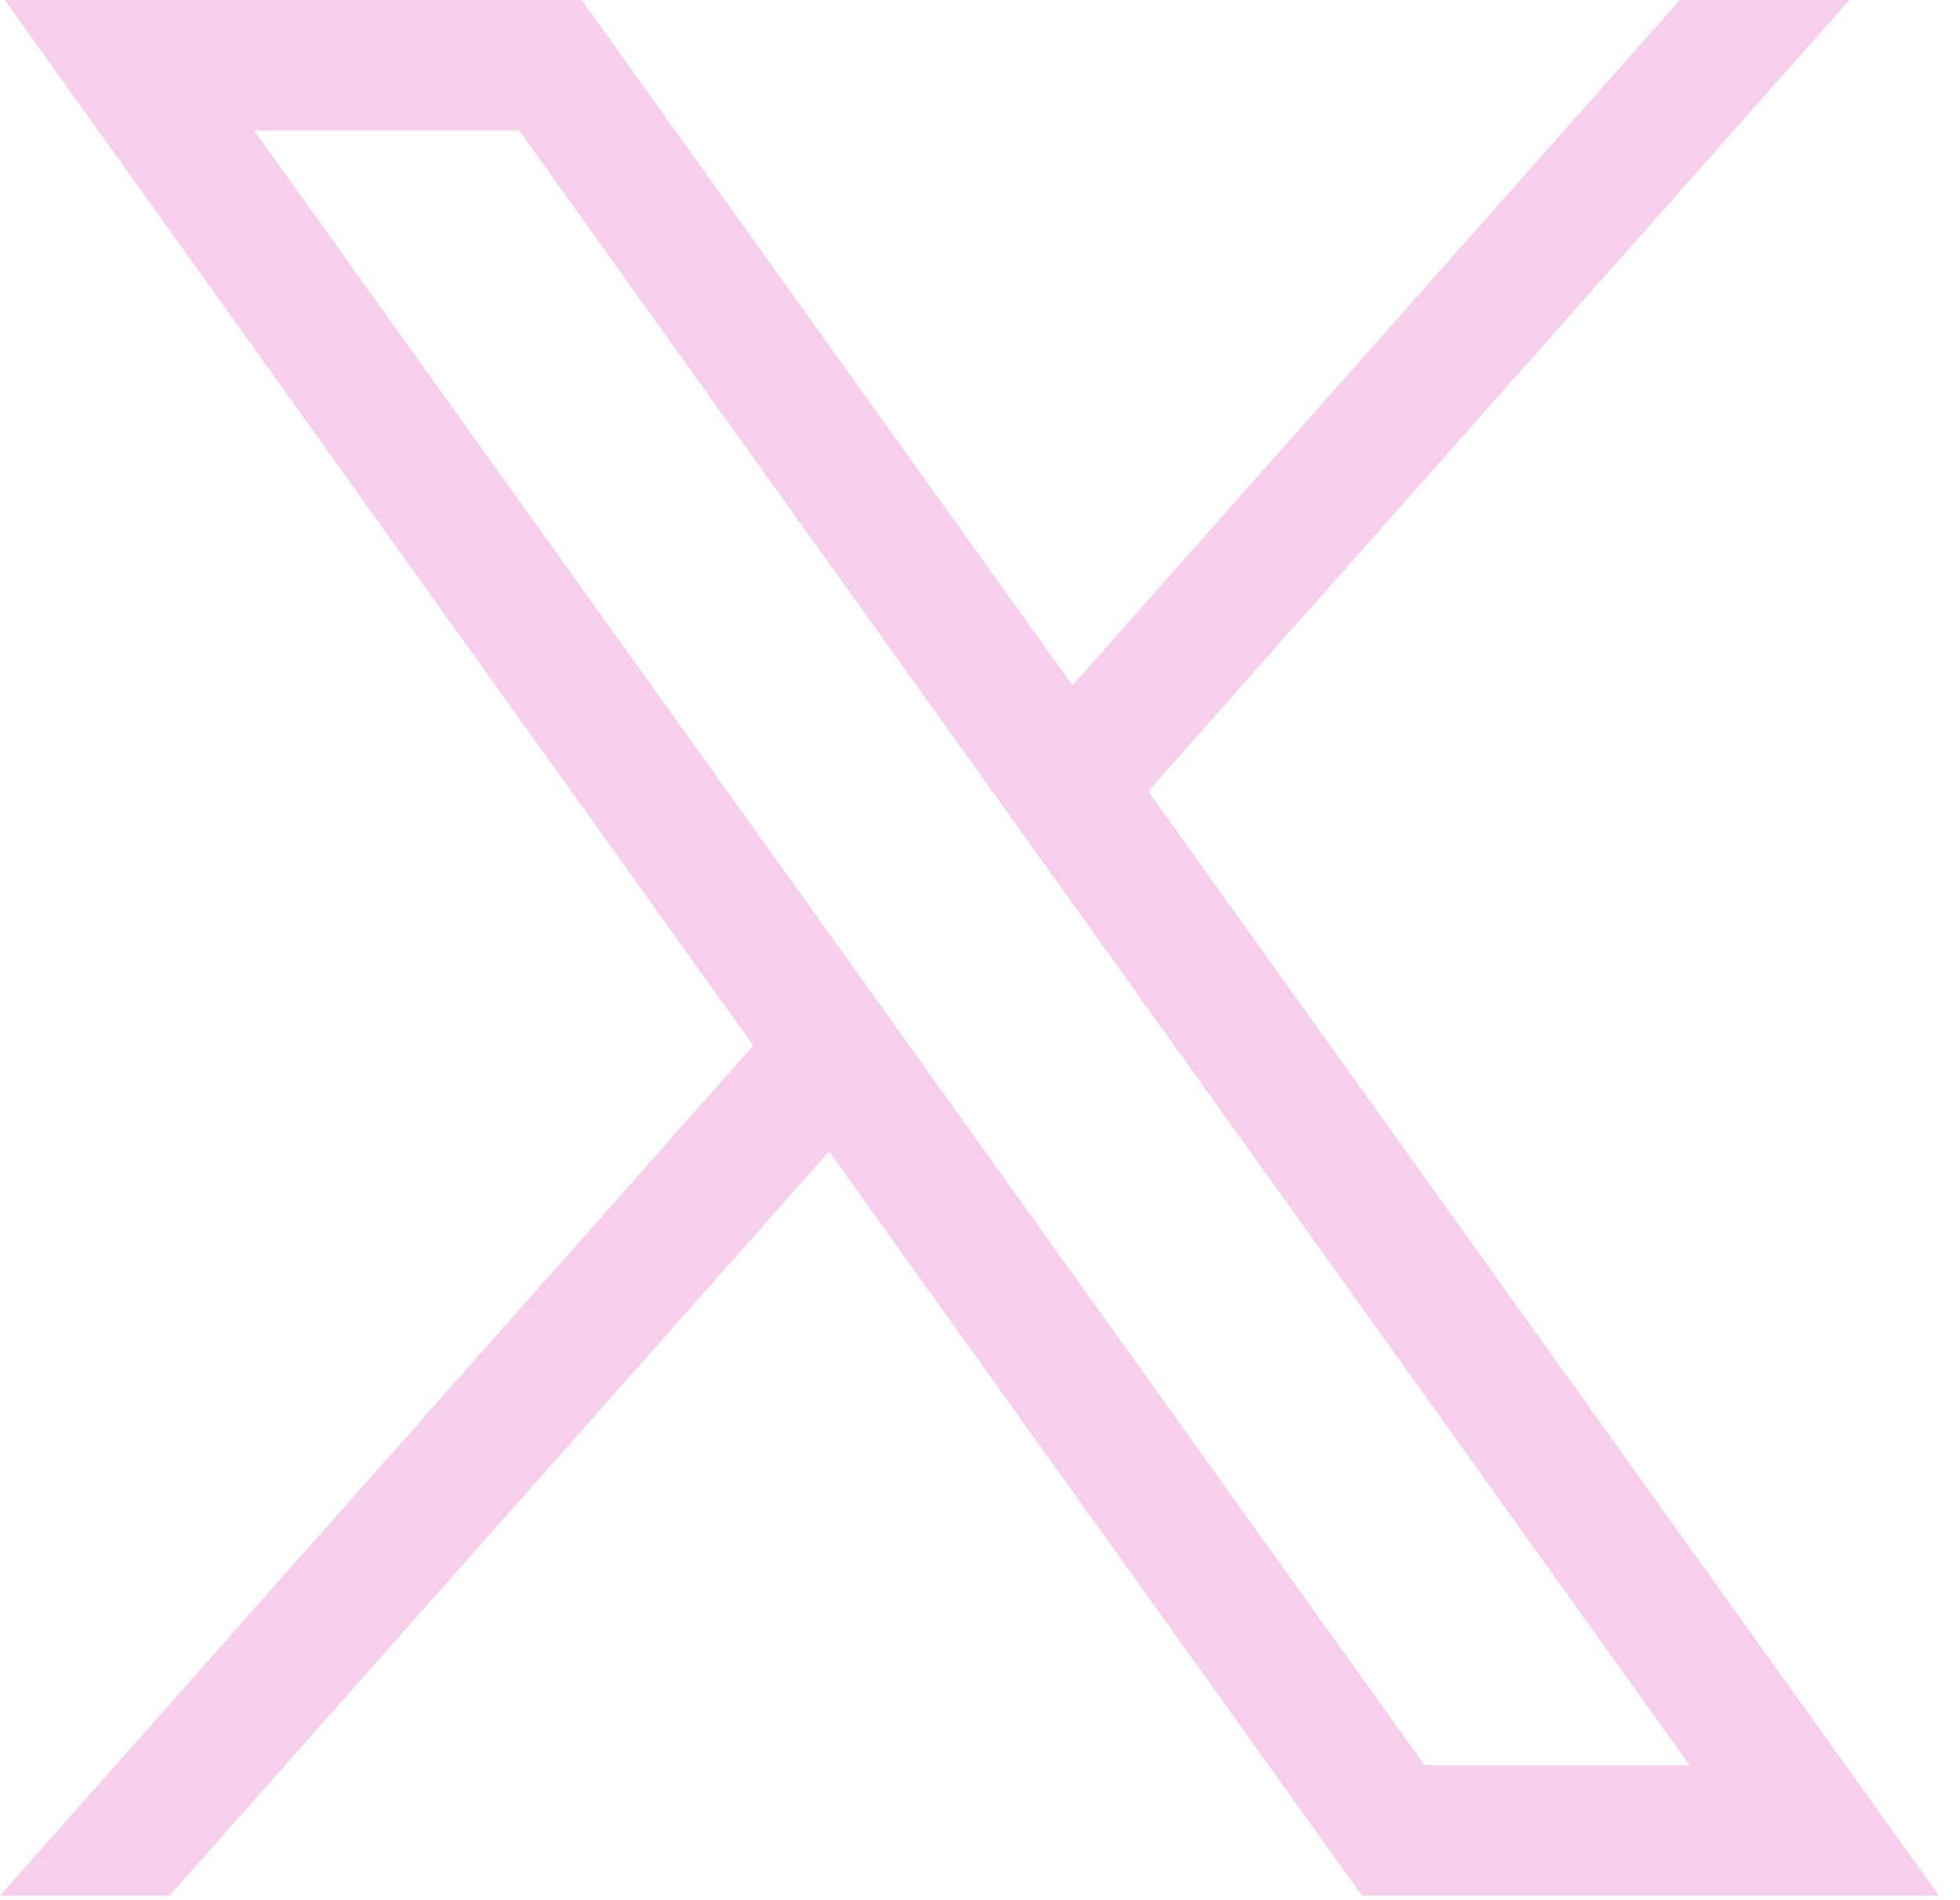 <svg width="65" height="63" viewBox="0 0 65 63" fill="none" xmlns="http://www.w3.org/2000/svg">
<path d="M0.156 0L24.983 34.667L0 62.854H5.623L27.496 38.176L45.168 62.854H64.302L38.078 26.237L61.332 0H55.709L35.566 22.727L19.291 0H0.156ZM8.425 4.325H17.215L56.032 58.529H47.242L8.425 4.325Z" fill="#F8CEED"/>
</svg>

